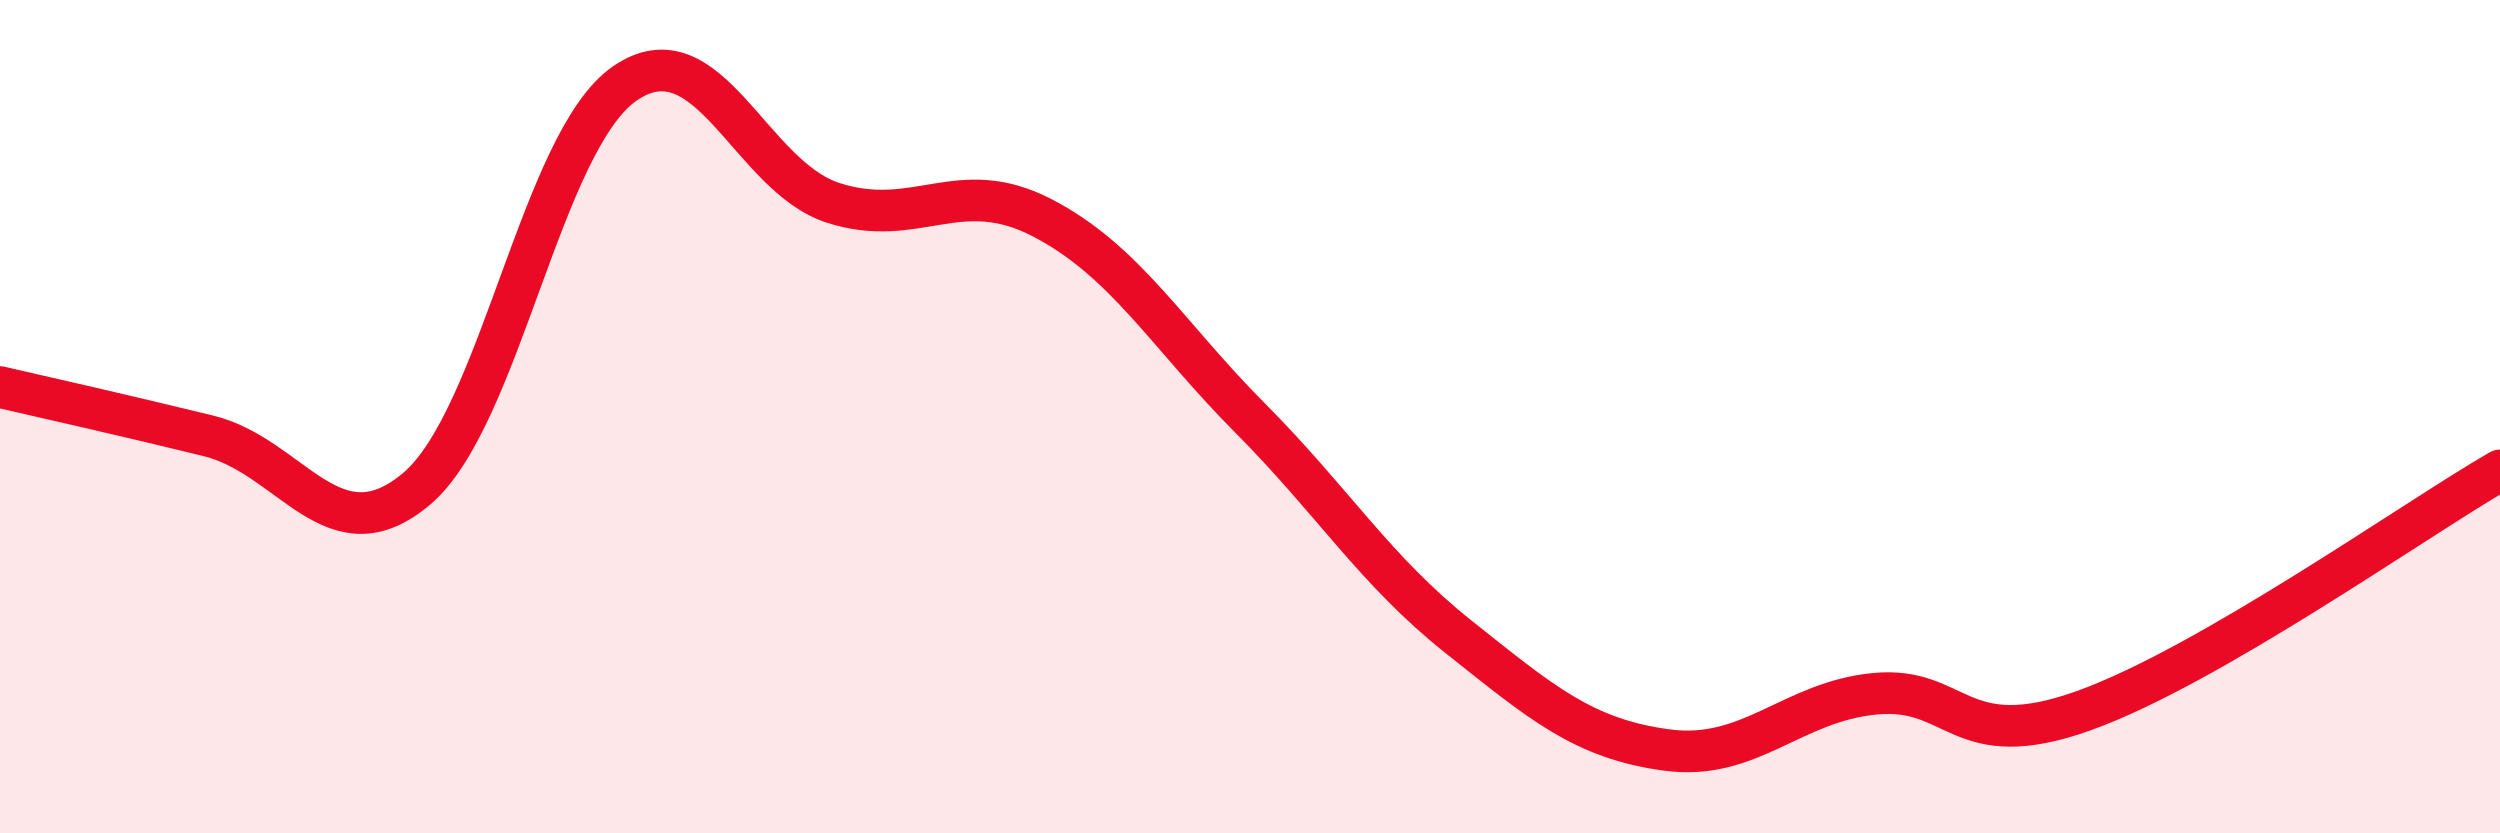
    <svg width="60" height="20" viewBox="0 0 60 20" xmlns="http://www.w3.org/2000/svg">
      <path
        d="M 0,9.29 C 1,9.52 3,9.97 5,10.46 C 7,10.95 8,13.42 10,11.73 C 12,10.04 13,3.37 15,2 C 17,0.63 18,4.23 20,4.87 C 22,5.51 23,4.19 25,5.22 C 27,6.25 28,8.02 30,10.03 C 32,12.04 33,13.69 35,15.28 C 37,16.87 38,17.73 40,18 C 42,18.27 43,16.84 45,16.65 C 47,16.46 47,18.13 50,17.06 C 53,15.99 58,12.44 60,11.29L60 20L0 20Z"
        fill="#EB0A25"
        opacity="0.1"
        stroke-linecap="round"
        stroke-linejoin="round"
      />
      <path
        d="M 0,9.29 C 1,9.52 3,9.97 5,10.46 C 7,10.95 8,13.42 10,11.73 C 12,10.04 13,3.37 15,2 C 17,0.63 18,4.23 20,4.87 C 22,5.51 23,4.19 25,5.22 C 27,6.25 28,8.02 30,10.03 C 32,12.04 33,13.69 35,15.28 C 37,16.87 38,17.73 40,18 C 42,18.27 43,16.84 45,16.65 C 47,16.46 47,18.13 50,17.06 C 53,15.99 58,12.44 60,11.29"
        stroke="#EB0A25"
        stroke-width="1"
        fill="none"
        stroke-linecap="round"
        stroke-linejoin="round"
      />
    </svg>
  